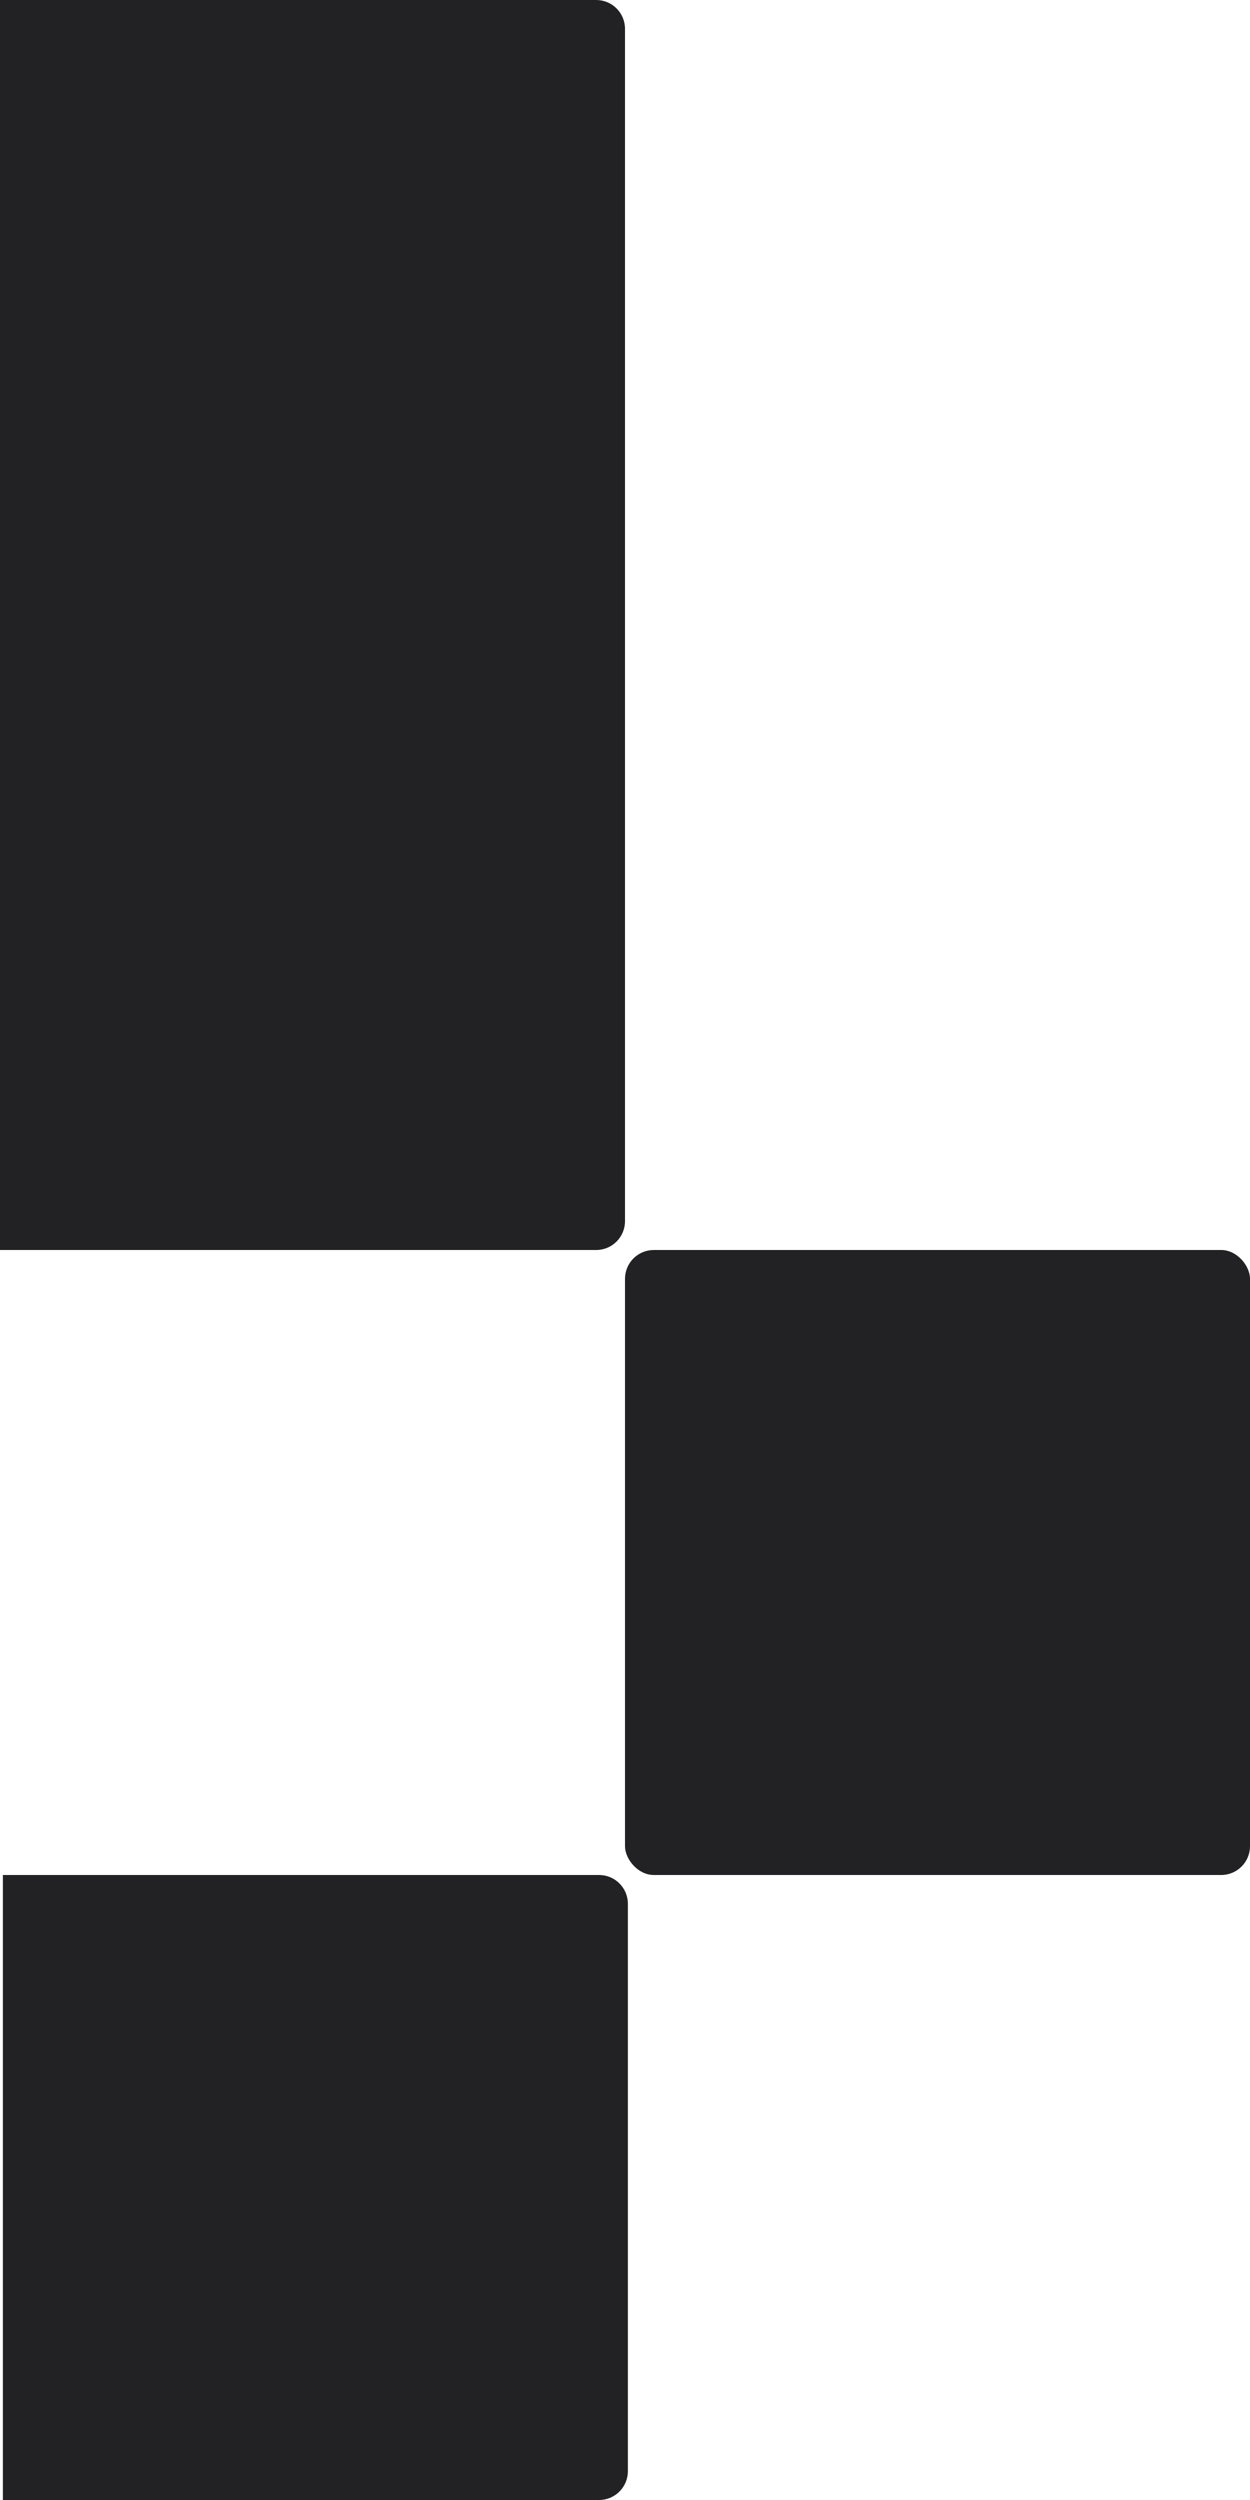 <svg width="434" height="868" viewBox="0 0 434 868" fill="none" xmlns="http://www.w3.org/2000/svg">
          <rect x="217" y="434" width="217" height="217" rx="10" fill="#222225"></rect>
          <path d="M1 651H208C213.523 651 218 655.477 218 661V858C218 863.523 213.523 868 208 868H1V651Z" fill="#222225"></path>
          <path fill-rule="evenodd" clip-rule="evenodd" d="M0 0H207C212.523 0 217 4.477 217 10L217 109L217 207V227V326V424C217 429.523 212.523 434 207 434H0V316V217V0Z" fill="#222225"></path>
        </svg>